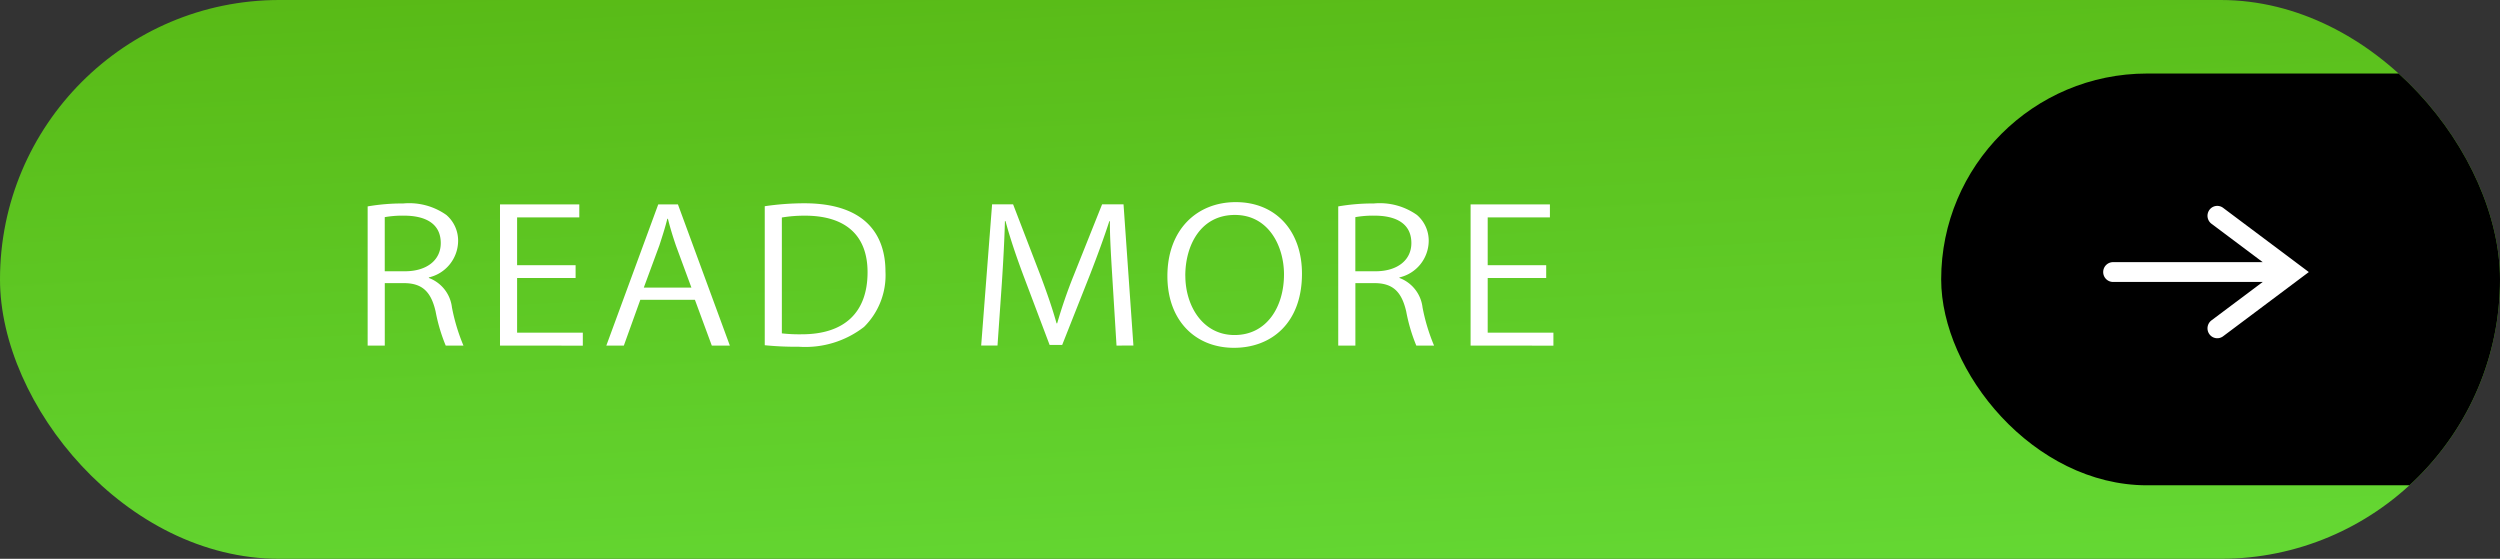 <svg xmlns="http://www.w3.org/2000/svg" xmlns:xlink="http://www.w3.org/1999/xlink" width="170" height="38" viewBox="0 0 170 38">
  <rect x="0" y="0" width="170" height="38" fill="#333333" stroke="none"/>
  <defs>
    <linearGradient id="linear-gradient" x1="0.276" y1="-0.5" x2="0.724" y2="1.5" gradientUnits="objectBoundingBox">
      <stop offset="0" stop-color="#54ae0b"/>
      <stop offset="1" stop-color="#69e43f"/>
    </linearGradient>
    <clipPath id="clip-path">
      <rect id="長方形_512" data-name="長方形 512" width="170" height="38" rx="19" transform="translate(417 2263)" fill="url(#linear-gradient)"/>
    </clipPath>
    <clipPath id="clip-path-2">
      <rect id="長方形_4" data-name="長方形 4" width="14" height="9" transform="translate(0 0)" fill="none"/>
    </clipPath>
  </defs>
  <g id="bttn_readmore" transform="translate(-417 -2263)">
    <g id="長方形_512-2" data-name="長方形 512">
      <rect id="長方形_512-3" data-name="長方形 512" width="170" height="38" rx="19" transform="translate(417 2263)" fill="url(#linear-gradient)"/>
      <g id="Clip" clip-path="url(#clip-path)">
        <rect id="長方形_555" data-name="長方形 555" width="53.53" height="28" rx="14" transform="translate(549 2268)"/>
        <g id="_" data-name="→" transform="matrix(1, 0, 0, 1, 560, 2277)">
          <g id="グループ_8" data-name="グループ 8">
            <g id="グループ_7" data-name="グループ 7" clip-path="url(#clip-path-2)">
              <path id="パス_4" data-name="パス 4" d="M8.17.132a.66.66,0,0,0-.93.141.68.68,0,0,0,.14.942l3.485,2.611H.665a.674.674,0,0,0,0,1.347h10.2L7.38,7.785a.68.68,0,0,0-.14.942.659.659,0,0,0,.93.141L14,4.5Z" fill="#fff"/>
            </g>
          </g>
        </g>
      </g>
    </g>
    <path id="READ_MORE_ol" data-name="READ MORE_ol" d="M496.383,2281.774c0-3.126,1.976-5.029,4.651-5.029,2.732,0,4.5,1.967,4.5,4.865,0,3.378-2.1,5.041-4.622,5.041C498.261,2286.651,496.383,2284.773,496.383,2281.774Zm1.22-.025c0,2.042,1.176,4.033,3.347,4.033,2.2,0,3.362-1.928,3.362-4.121,0-1.929-1.051-4.045-3.335-4.045C498.625,2277.615,497.6,2279.706,497.6,2281.749Zm-28.6,4.727v-9.453a18.661,18.661,0,0,1,2.689-.2c4.287,0,5.52,2.281,5.52,4.639a4.944,4.944,0,0,1-1.457,3.768,6.513,6.513,0,0,1-4.441,1.348A21.236,21.236,0,0,1,469,2286.475Zm1.163-8.684v7.877a10.682,10.682,0,0,0,1.359.063c2.885,0,4.469-1.474,4.469-4.222,0-2.5-1.485-3.844-4.259-3.844A9.26,9.26,0,0,0,470.163,2277.791ZM517,2286.5v-9.6h5.394v.883h-4.231v3.252h3.978v.869h-3.978v3.718h4.469v.882Zm-3.691,0a11.66,11.66,0,0,1-.686-2.318c-.309-1.336-.9-1.929-2.157-1.929h-1.3v4.247H508v-9.465a14.011,14.011,0,0,1,2.424-.2,4.372,4.372,0,0,1,2.928.782,2.3,2.3,0,0,1,.8,1.789,2.566,2.566,0,0,1-1.989,2.458v.038a2.438,2.438,0,0,1,1.569,2,12.957,12.957,0,0,0,.785,2.6Zm-4.146-8.734v3.68h1.373c1.484,0,2.437-.756,2.437-1.916,0-1.424-1.191-1.865-2.494-1.865A6.846,6.846,0,0,0,509.162,2277.766Zm-16.24,8.734-.266-4.323c-.084-1.374-.2-3.151-.182-4.134h-.042c-.35,1.083-.784,2.268-1.3,3.6l-1.905,4.814h-.854l-1.779-4.713c-.518-1.386-.924-2.6-1.219-3.705h-.042c-.028,1.172-.112,2.759-.21,4.234l-.294,4.222H483.72l.742-9.6h1.429l1.877,4.878c.448,1.2.8,2.218,1.078,3.214h.042a33.927,33.927,0,0,1,1.106-3.214l1.948-4.878H493.4l.672,9.6Zm-27.521,0-1.148-3.113h-3.713l-1.12,3.113H458.23l3.53-9.6H463.1l3.53,9.6Zm-3.558-6.831-1.065,2.886h3.236l-1.05-2.849c-.224-.655-.407-1.26-.546-1.827h-.042C462.236,2278.459,462.039,2279.064,461.844,2279.668ZM451,2286.5v-9.6h5.393v.883h-4.23v3.252h3.978v.869h-3.978v3.718h4.469v.882Zm-3.691,0a11.7,11.7,0,0,1-.687-2.318c-.308-1.336-.9-1.929-2.157-1.929h-1.3v4.247H442v-9.465a14.011,14.011,0,0,1,2.424-.2,4.373,4.373,0,0,1,2.928.782,2.3,2.3,0,0,1,.8,1.789,2.567,2.567,0,0,1-1.989,2.458v.038a2.438,2.438,0,0,1,1.569,2,12.974,12.974,0,0,0,.784,2.6Zm-4.146-8.734v3.68h1.372c1.485,0,2.437-.756,2.437-1.916,0-1.424-1.191-1.865-2.493-1.865A6.846,6.846,0,0,0,443.163,2277.766Z" fill="#fff"/>
  </g>
</svg>
